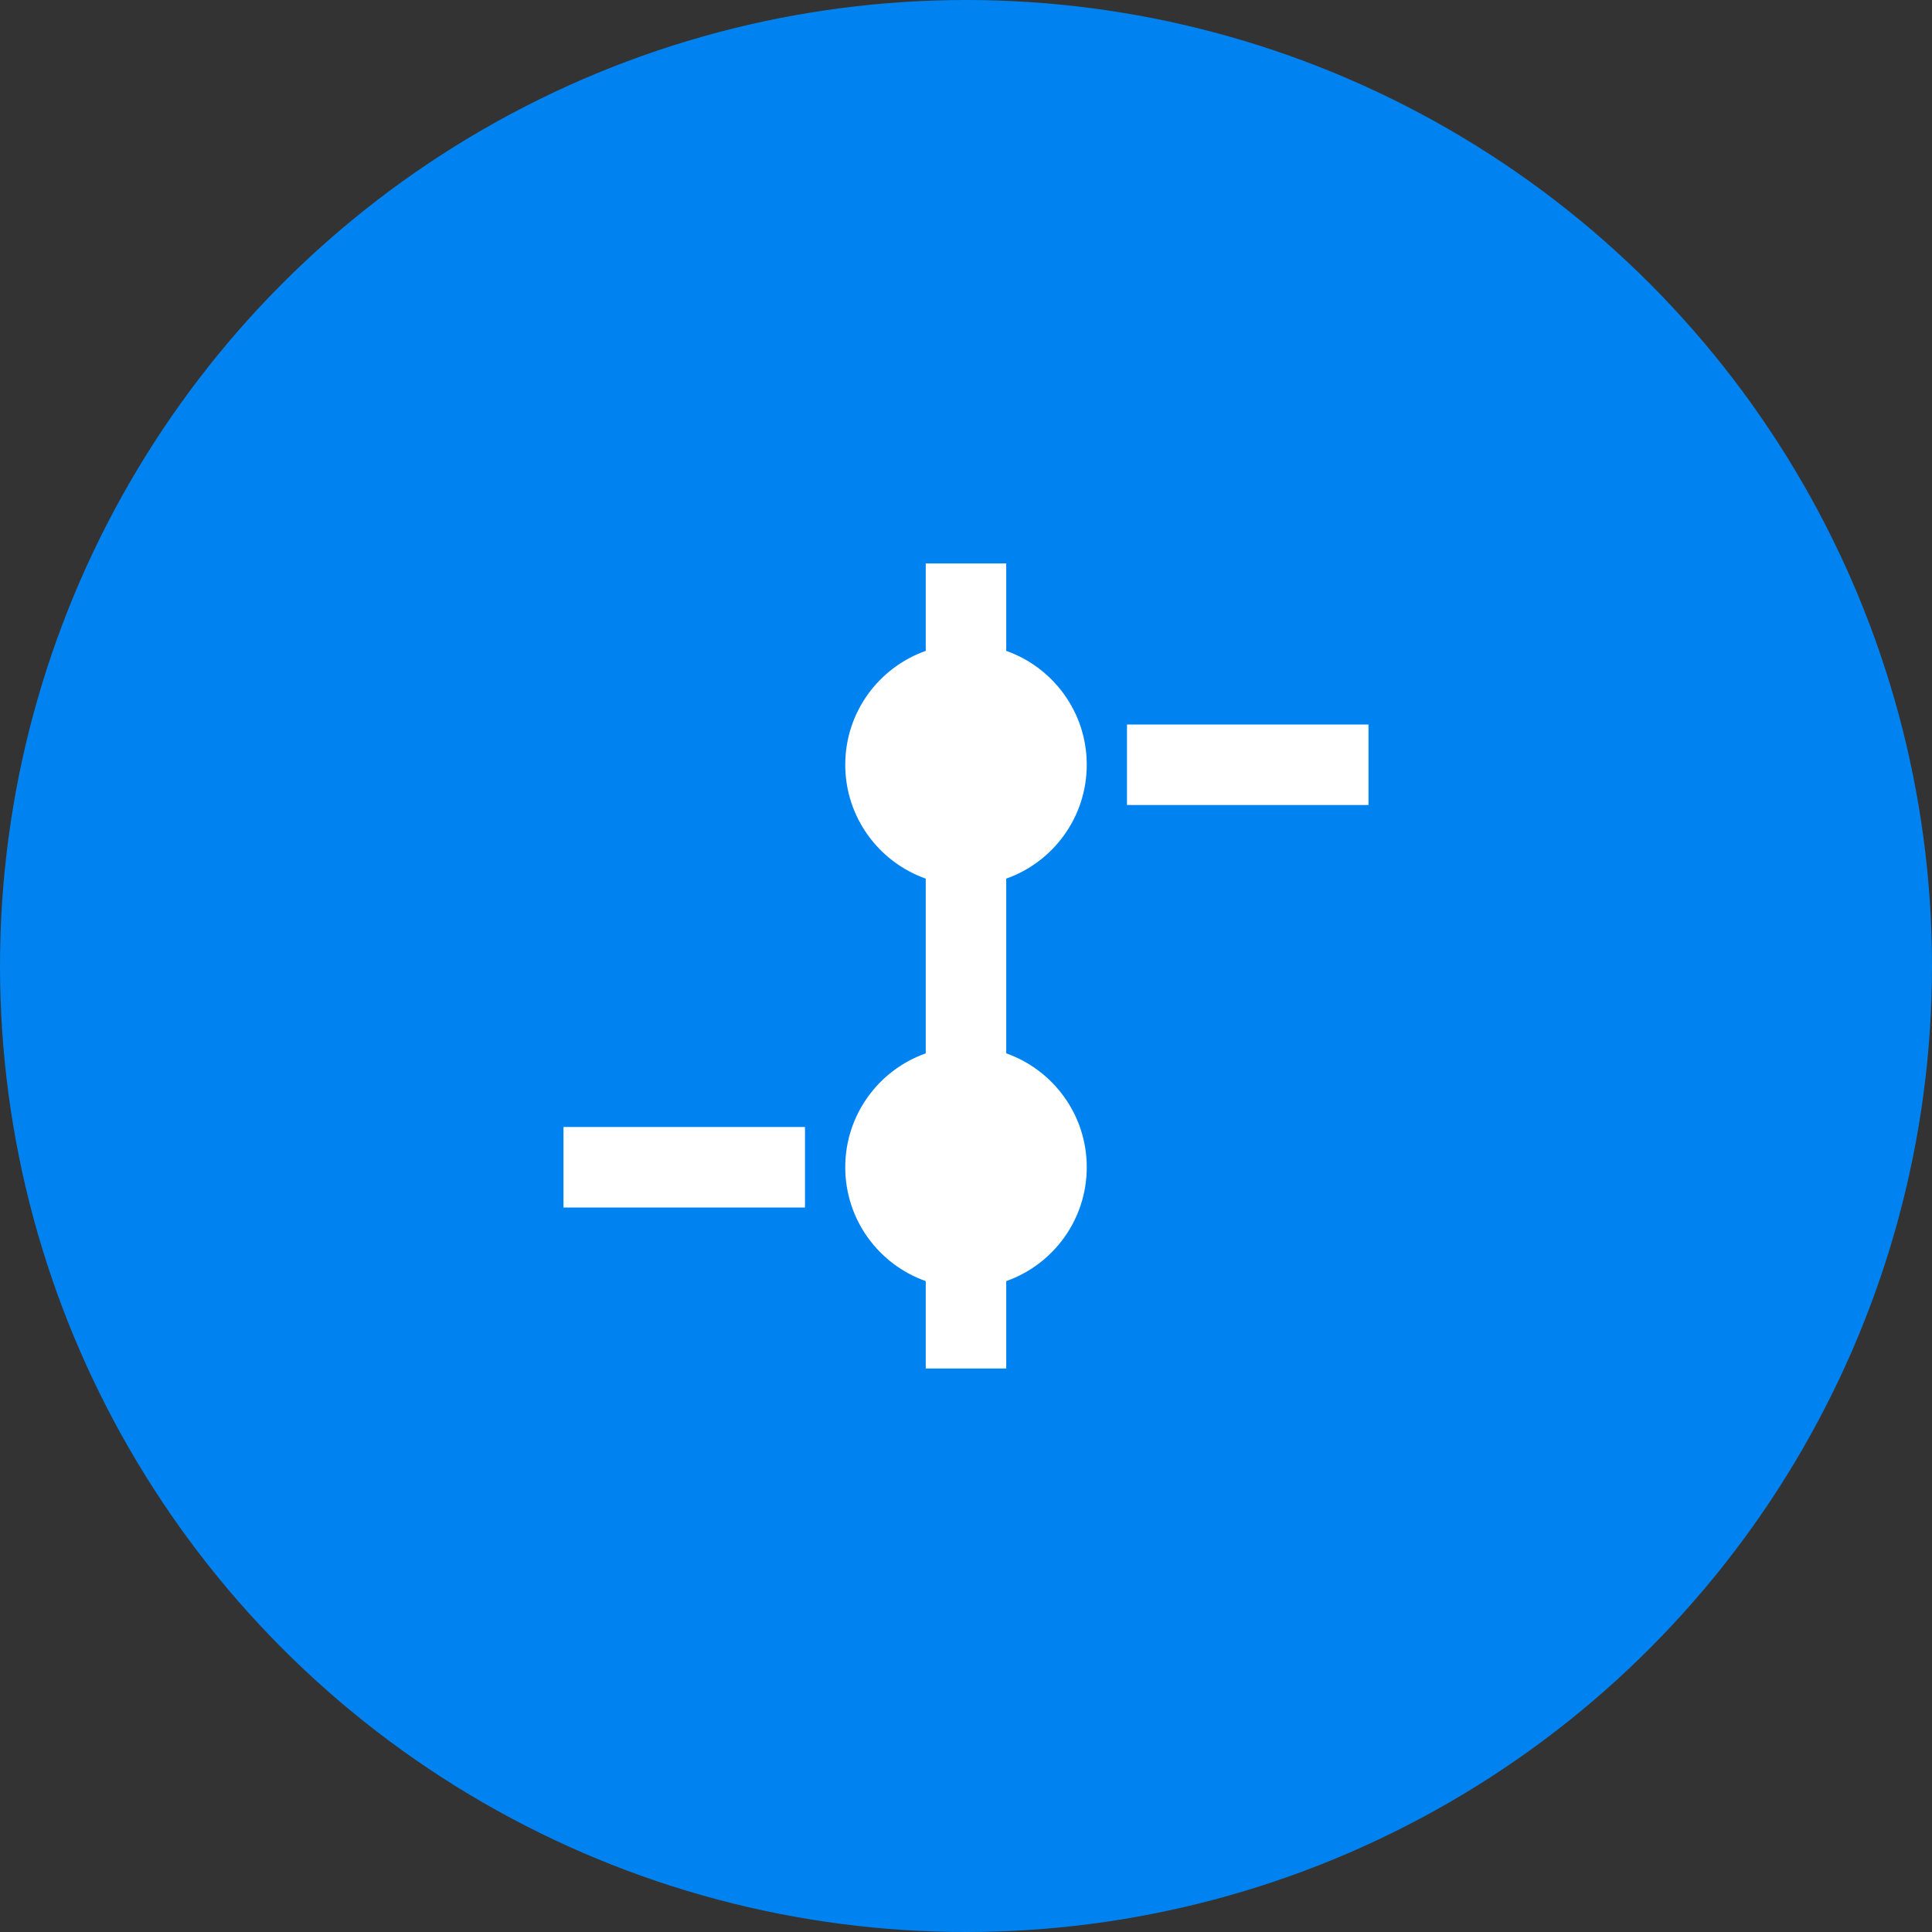 <svg width="80" height="80" viewBox="0 0 80 80" fill="none" xmlns="http://www.w3.org/2000/svg">
<rect x="0" y="0" width="80" height="80" fill="#333333" stroke="none"/>
<circle cx="40" cy="40" r="40" fill="#0083F1"/>
<path fill-rule="evenodd" clip-rule="evenodd" d="M38.333 43.617V36.382C36.391 35.695 35 33.843 35 31.666C35 29.489 36.391 27.637 38.333 26.951V23.333H41.666V26.951C43.608 27.637 45 29.489 45 31.666C45 33.843 43.608 35.695 41.666 36.382V43.617C43.608 44.304 45 46.156 45 48.333C45 50.51 43.608 52.362 41.666 53.048V56.666H38.333V53.048C36.391 52.362 35 50.51 35 48.333C35 46.156 36.391 44.304 38.333 43.617ZM56.666 33.333H46.666V30H56.666V33.333ZM23.333 50H33.333V46.666H23.333V50Z" fill="white"/>
</svg>
